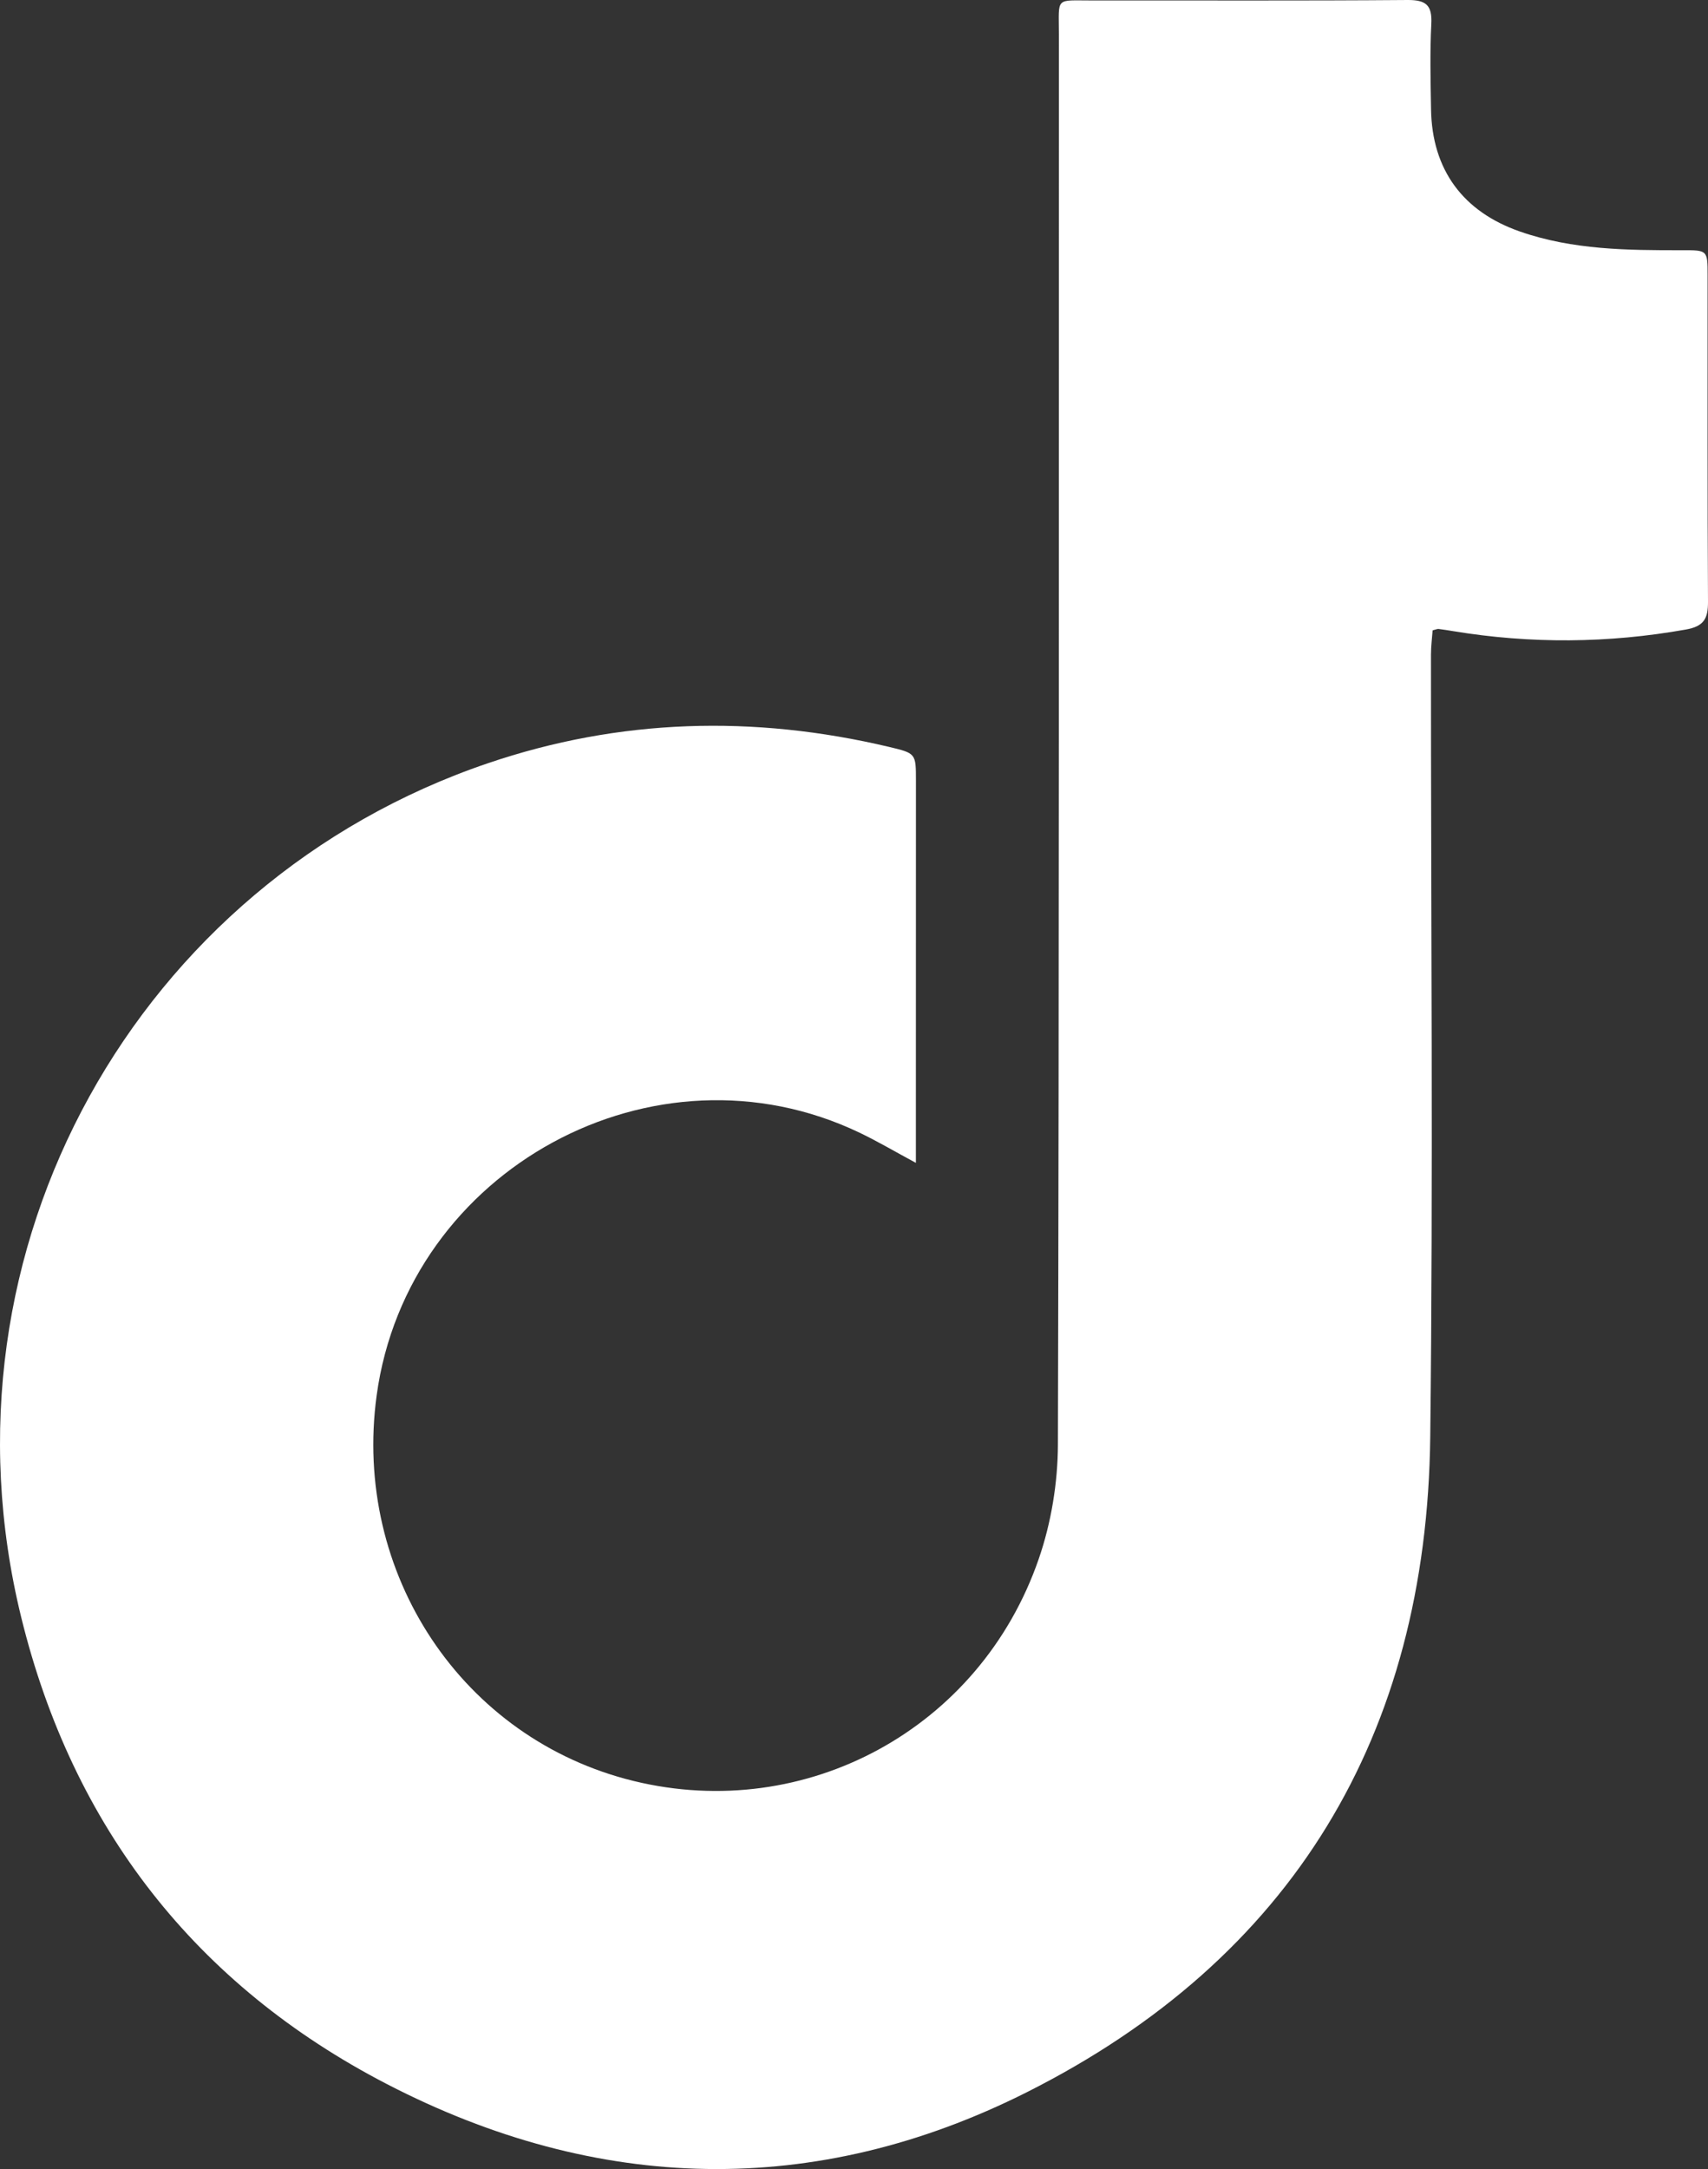 <svg width="26" height="33" viewBox="0 0 26 33" fill="none" xmlns="http://www.w3.org/2000/svg">
    <rect x="0" y="0" width="26" height="33" fill="#333333" stroke="none"/>
    <path d="M13.942 17.692C13.61 17.513 13.353 17.361 13.085 17.233C9.965 15.741 6.207 17.784 5.734 21.227C5.362 23.941 7.04 26.46 9.646 27.096C12.266 27.736 14.92 26.302 15.812 23.718C16.002 23.169 16.102 22.56 16.104 21.979C16.124 14.825 16.117 7.672 16.119 0.519C16.119 -0.054 16.056 0.008 16.629 0.007C18.227 0.005 19.825 0.013 21.424 4.73474e-05C21.707 -0.002 21.803 0.077 21.788 0.365C21.766 0.796 21.777 1.229 21.784 1.661C21.798 2.585 22.272 3.222 23.139 3.523C23.941 3.802 24.772 3.808 25.604 3.807C25.992 3.806 25.994 3.805 25.994 4.187C25.995 5.842 25.99 7.496 26 9.151C26.002 9.411 25.939 9.529 25.662 9.578C24.48 9.788 23.301 9.797 22.119 9.602C22.045 9.59 21.971 9.578 21.898 9.569C21.88 9.567 21.861 9.577 21.808 9.59C21.8 9.705 21.783 9.831 21.783 9.958C21.781 13.925 21.818 17.892 21.772 21.858C21.72 26.405 19.669 29.801 15.629 31.832C12.409 33.451 9.095 33.366 5.889 31.707C2.981 30.202 1.107 27.8 0.323 24.606C-1.055 18.991 2.101 13.421 7.424 11.613C9.433 10.93 11.473 10.876 13.532 11.363C13.944 11.461 13.943 11.462 13.943 11.882C13.942 13.677 13.942 15.473 13.942 17.268C13.942 17.387 13.942 17.505 13.942 17.692Z" fill="white"/>
    </svg>
    